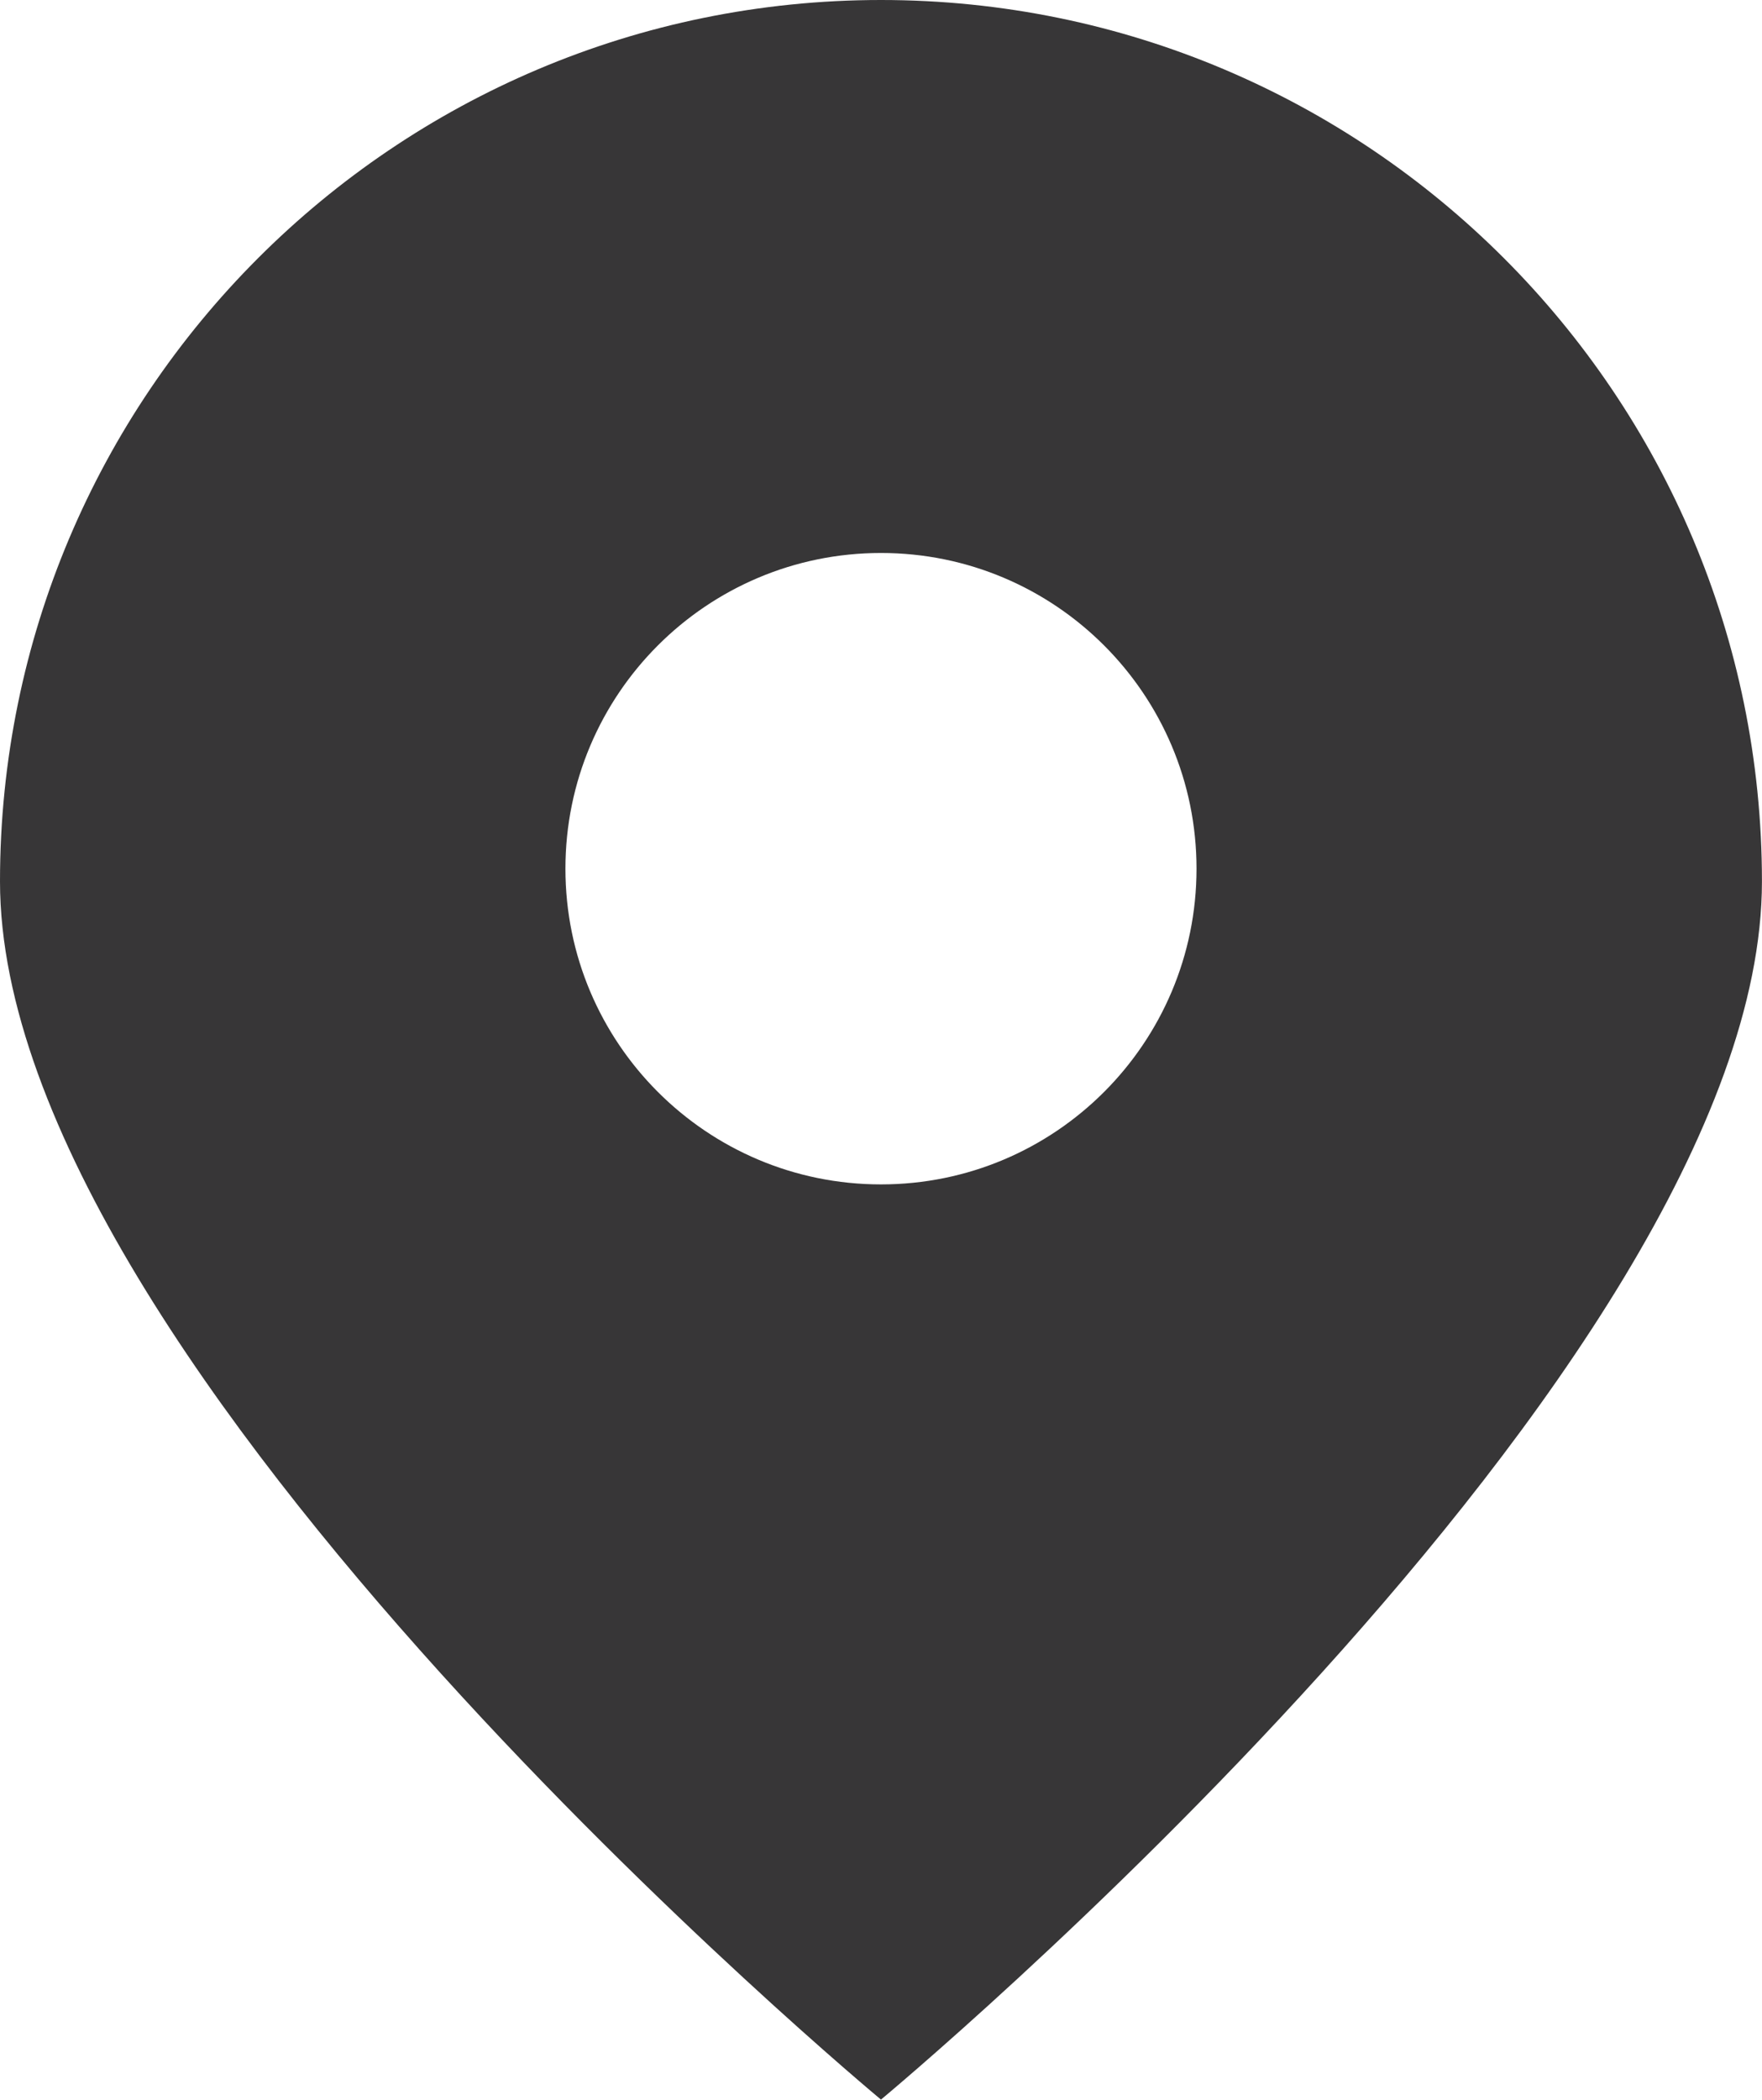 <?xml version="1.0" encoding="utf-8"?>
<!-- Generator: Adobe Illustrator 28.0.0, SVG Export Plug-In . SVG Version: 6.00 Build 0)  -->
<svg version="1.1" id="レイヤー_1" xmlns="http://www.w3.org/2000/svg" xmlns:xlink="http://www.w3.org/1999/xlink" x="0px"
	 y="0px" width="32.225px" height="38.38px" viewBox="0 0 32.225 38.38"
	 enable-background="new 0 0 32.225 38.38" xml:space="preserve">
<path fill="#373637" d="M16.112,0C7.214,0,0,7.214,0,16.112s16.112,22.267,16.112,22.267
	s16.112-13.369,16.112-22.267S25.011,0,16.112,0z M16.112,21.65
	c-3.187,0-5.771-2.584-5.771-5.771s2.584-5.771,5.771-5.771
	c3.187,0,5.771,2.584,5.771,5.771S19.3,21.65,16.112,21.65z"/>
<g>
</g>
<g>
</g>
<g>
</g>
<g>
</g>
<g>
</g>
<g>
</g>
<g>
</g>
<g>
</g>
<g>
</g>
<g>
</g>
<g>
</g>
<g>
</g>
<g>
</g>
<g>
</g>
<g>
</g>
</svg>
